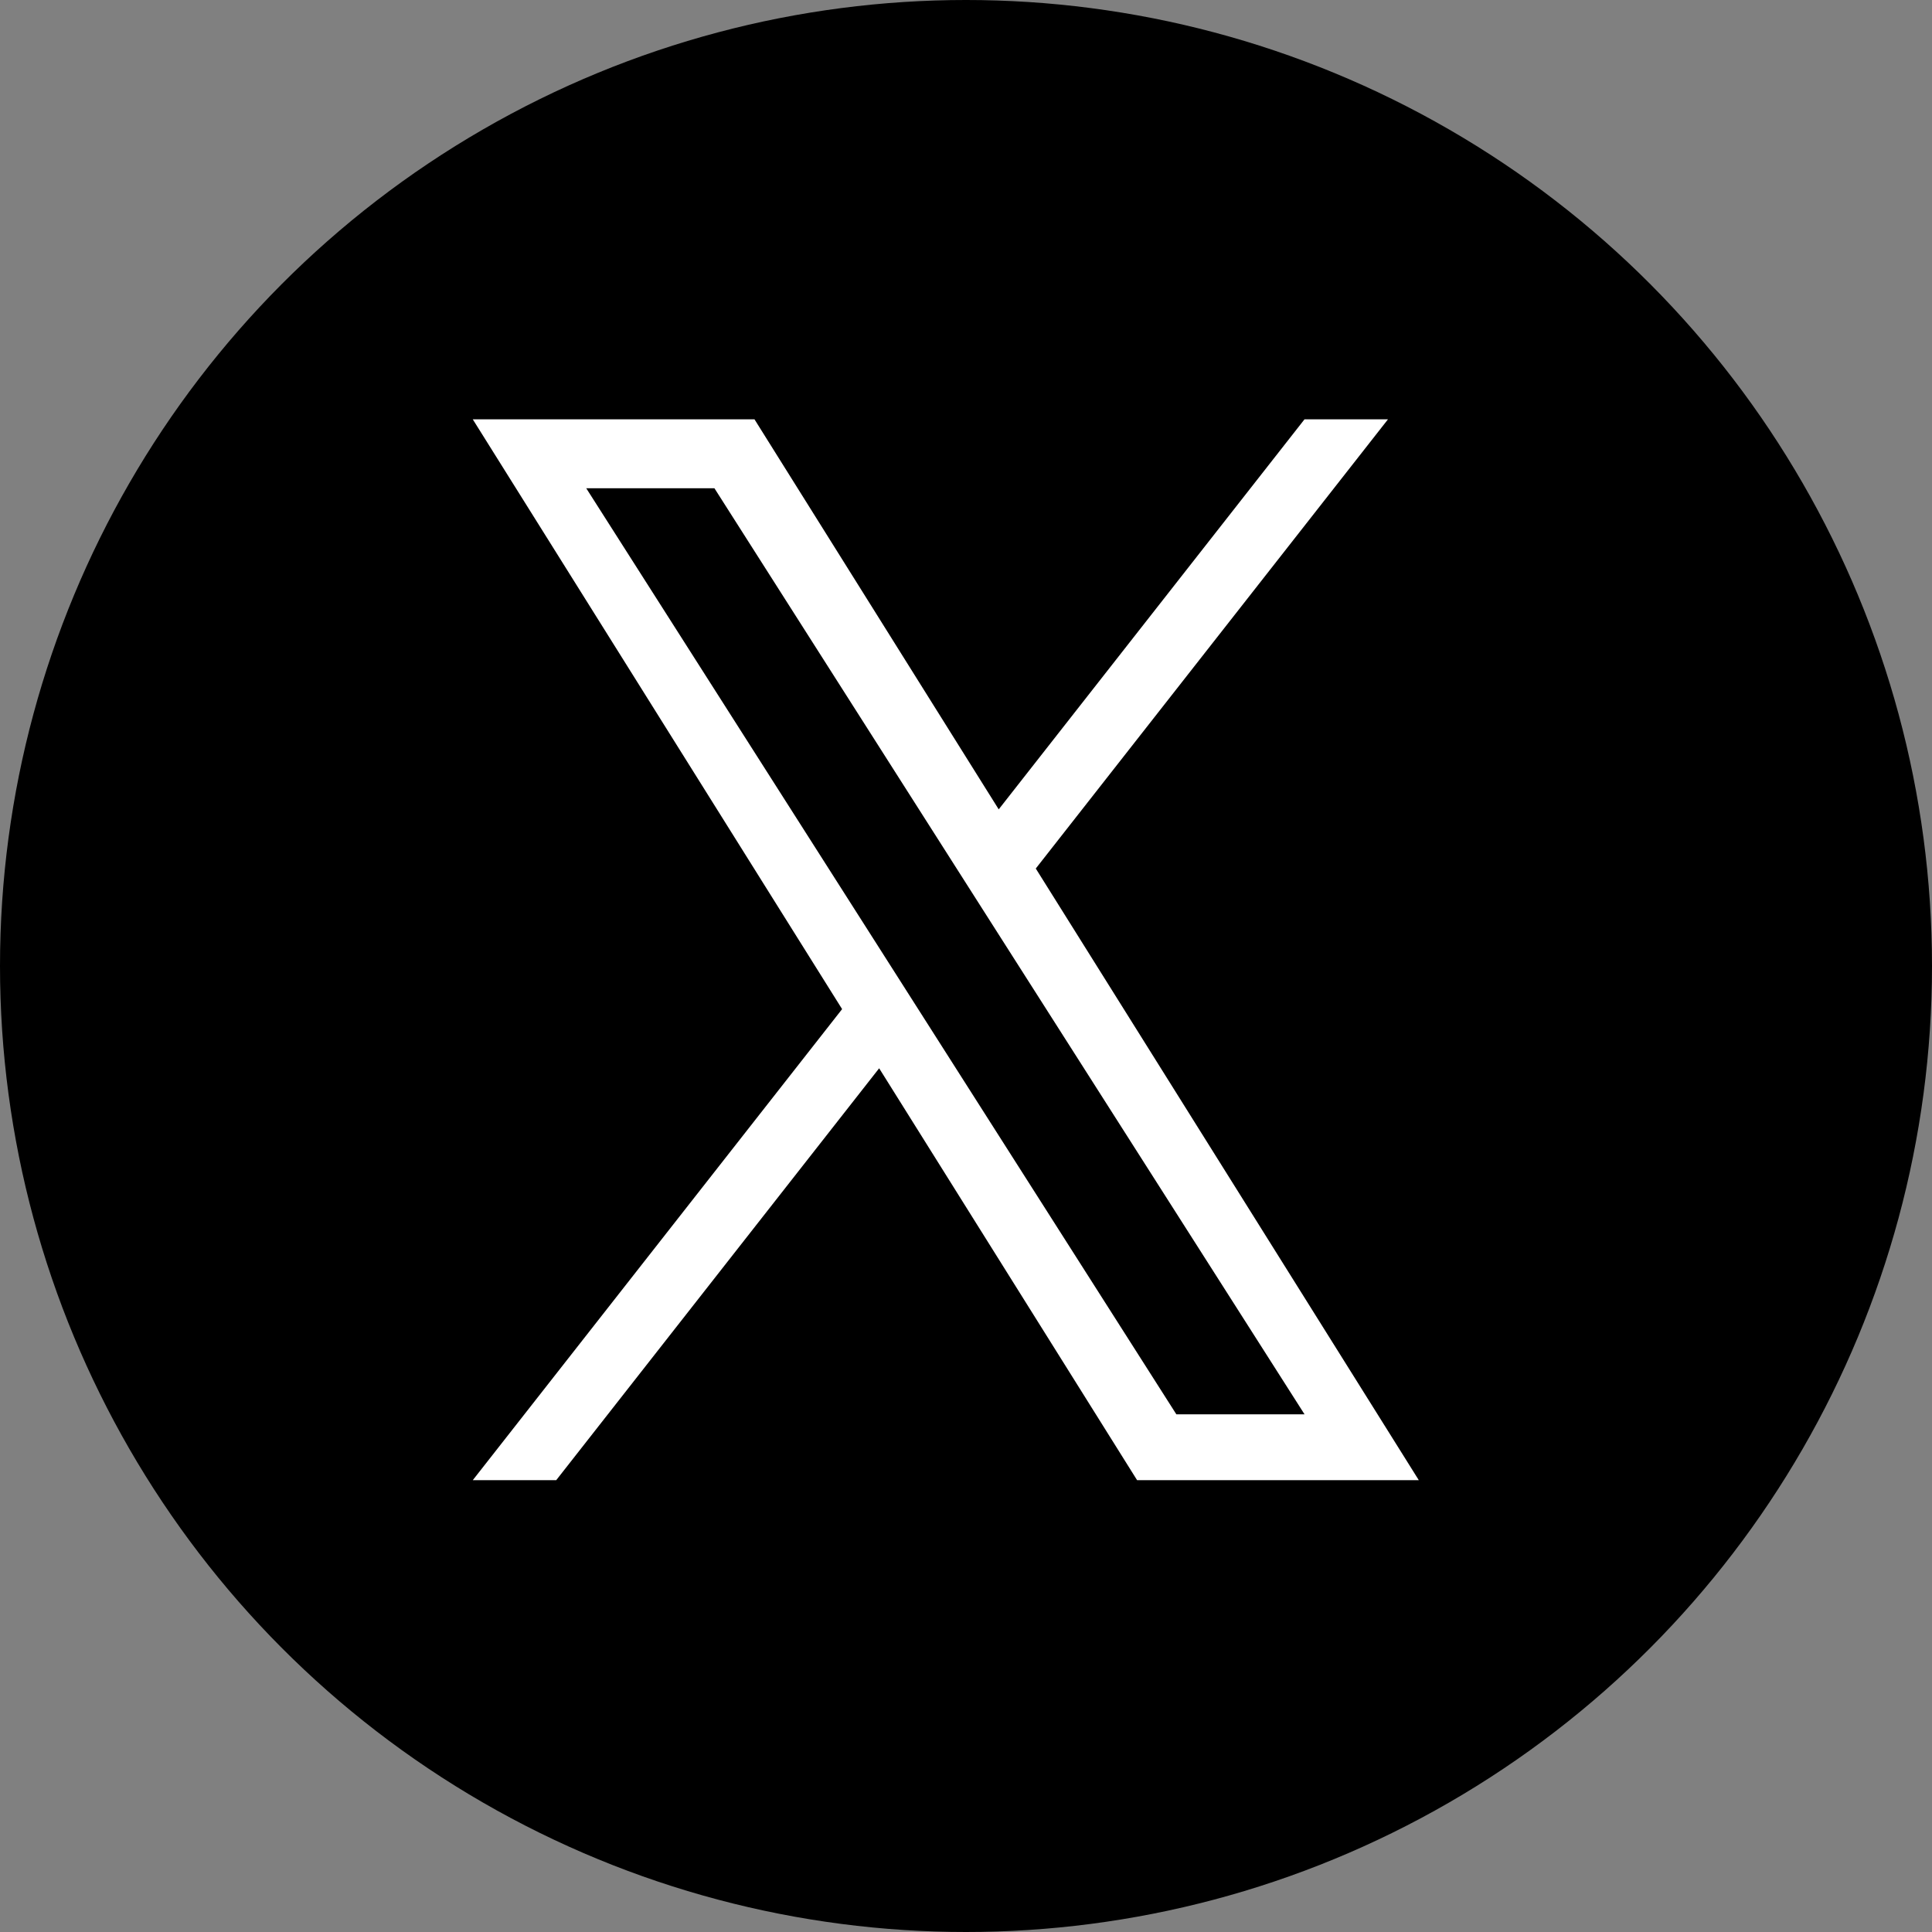 <svg xmlns="http://www.w3.org/2000/svg" width="63" height="63" viewBox="0 0 63 63">
  <rect x="0" y="0" width="63" height="63" fill="#808080" stroke="none"/>
  <g id="グループ_5802" data-name="グループ 5802" transform="translate(-1240.5 -465.264)">
    <circle id="楕円形_843" data-name="楕円形 843" cx="31.5" cy="31.5" r="31.5" transform="translate(1240.5 465.264)"/>
    <path id="logo" d="M18.359,14.647,29.843,0H27.121L17.15,12.718,9.186,0H0L12.043,19.232,0,34.592H2.721l10.53-13.431,8.411,13.431h9.186L18.358,14.647ZM14.631,19.4l-1.22-1.915L3.7,2.248h4.18l7.835,12.3,1.22,1.915L27.123,32.446h-4.18L14.631,19.4Z" transform="translate(1255.917 478.938)" fill="#fff"/>
  </g>
</svg>
